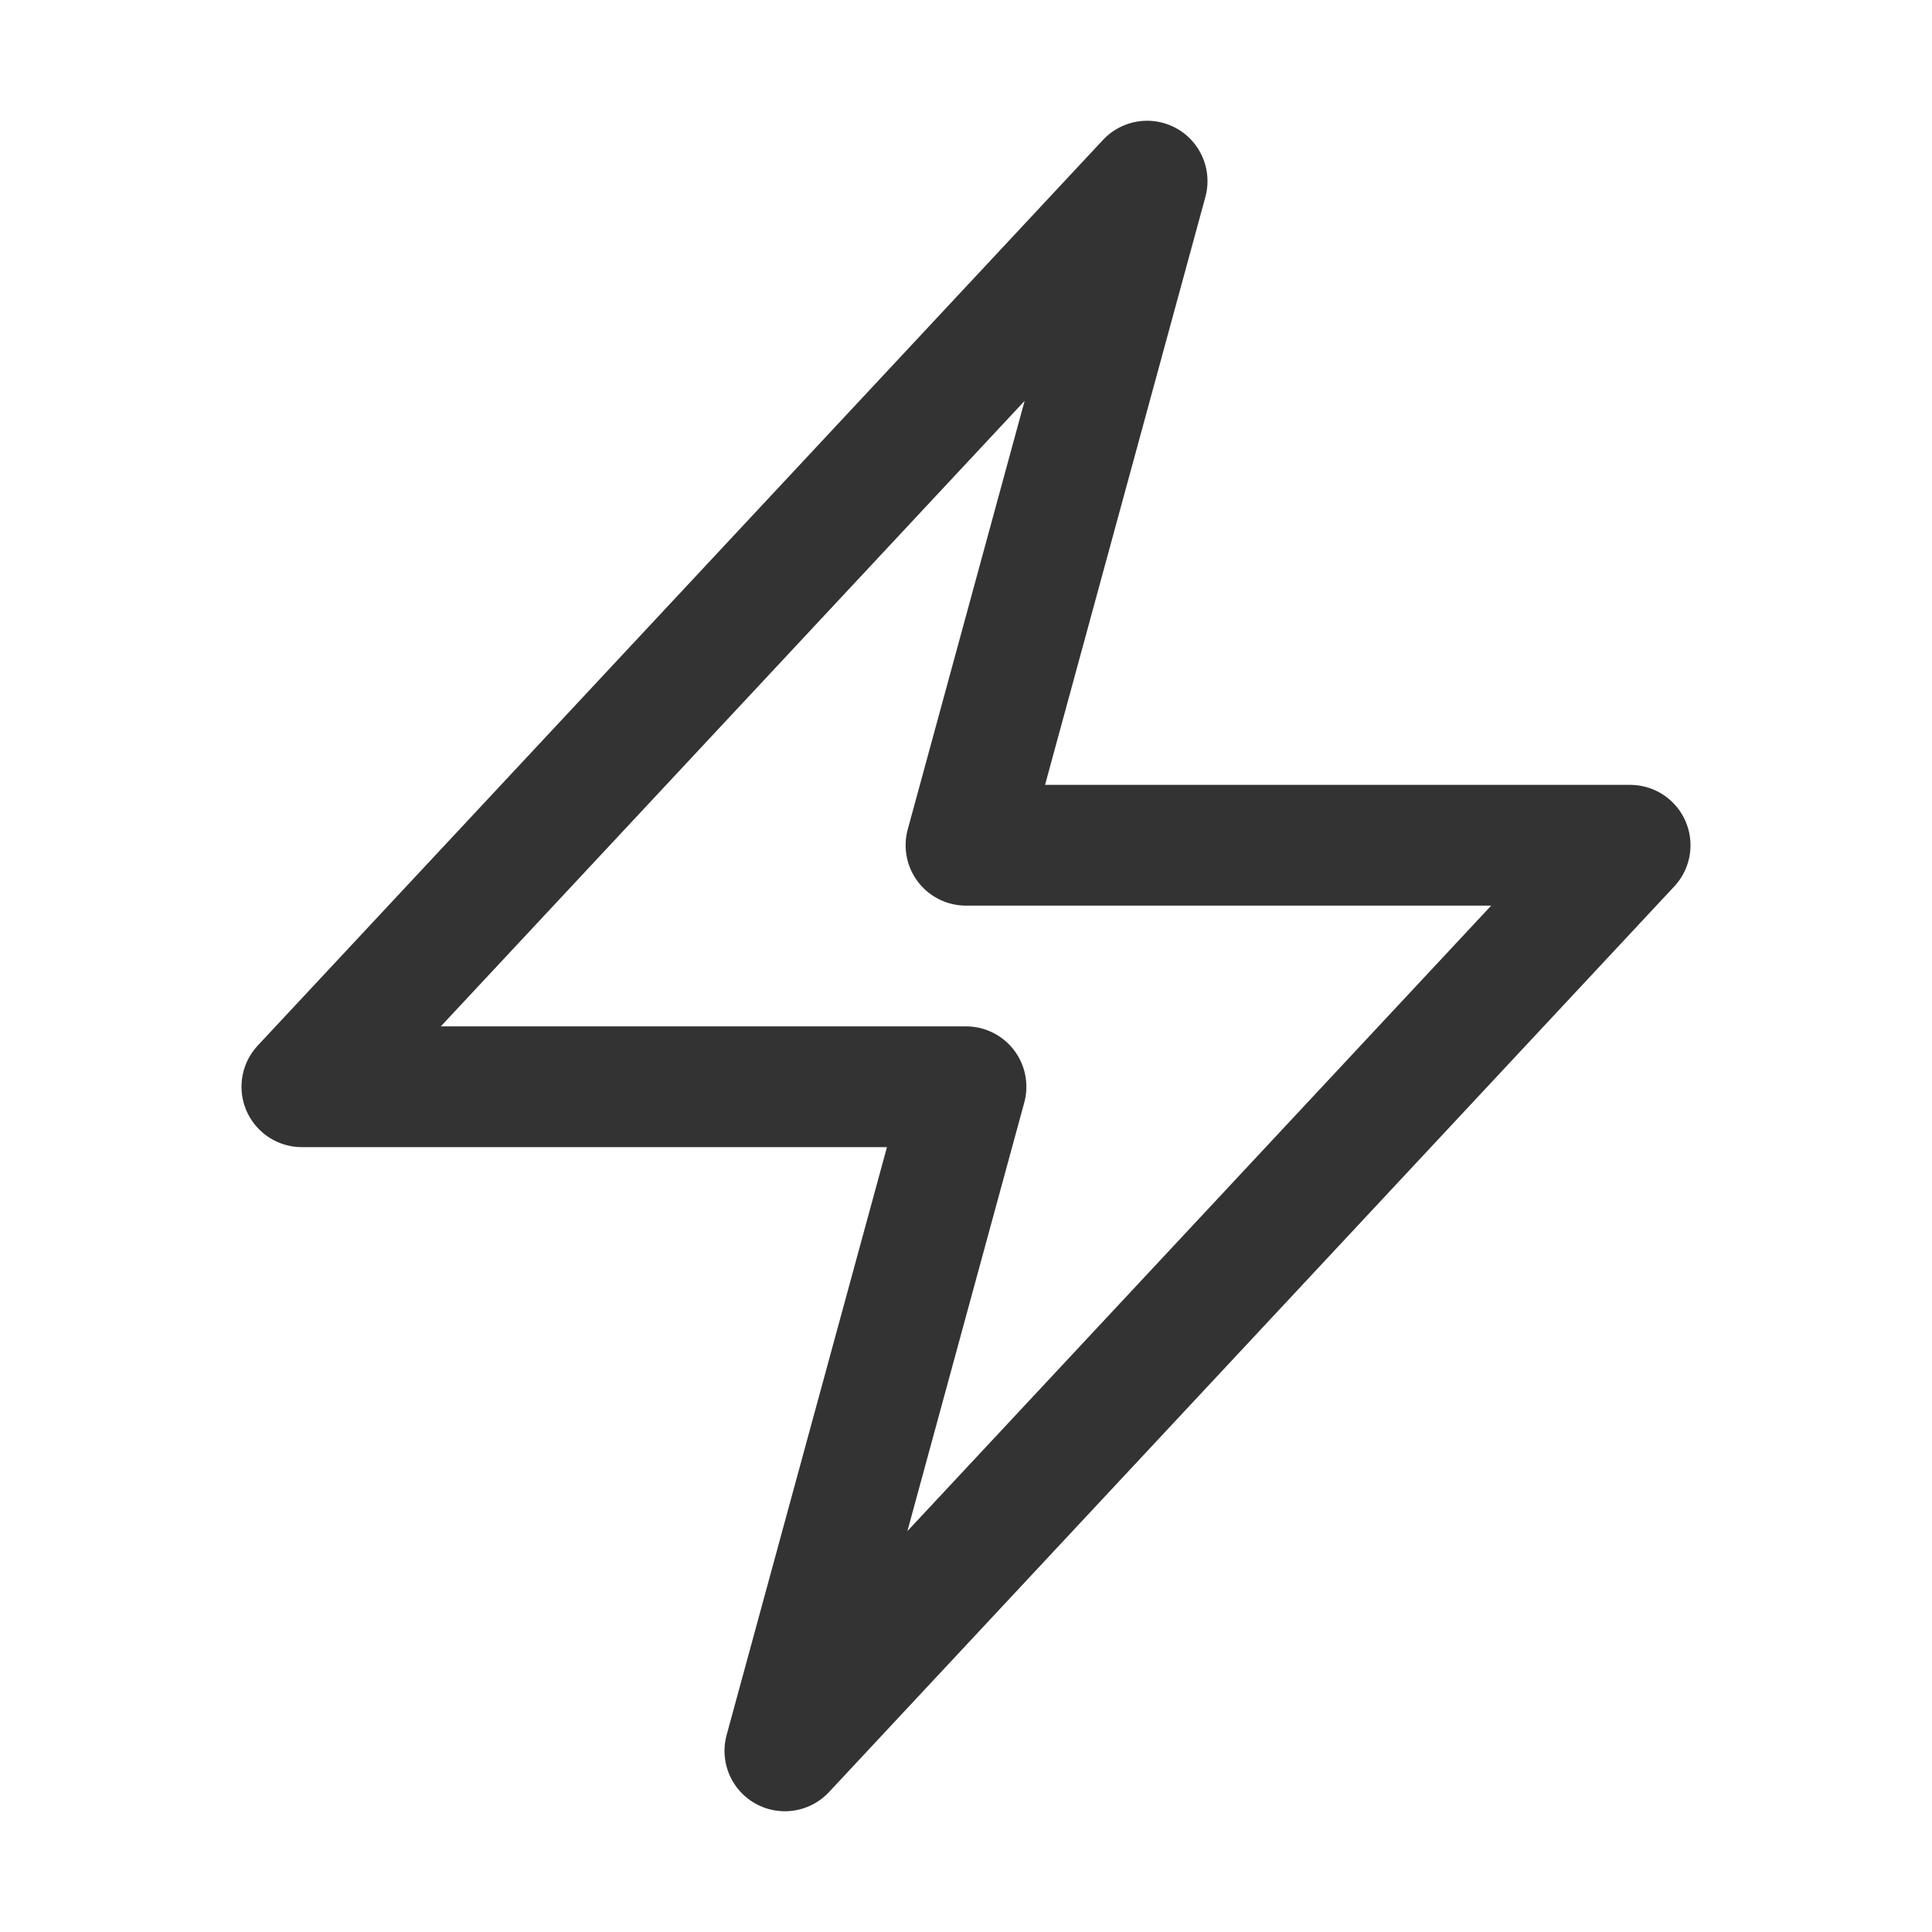 <svg xmlns="http://www.w3.org/2000/svg" viewBox="0 0 40 40" fill="none">
  <path stroke="#333" stroke-linecap="round" stroke-linejoin="round" stroke-width="2.5" d="M6.25 22.5l17.5-18.75L20 17.5h13.75l-17.5 18.75L20 22.5H6.25z"/>
</svg>